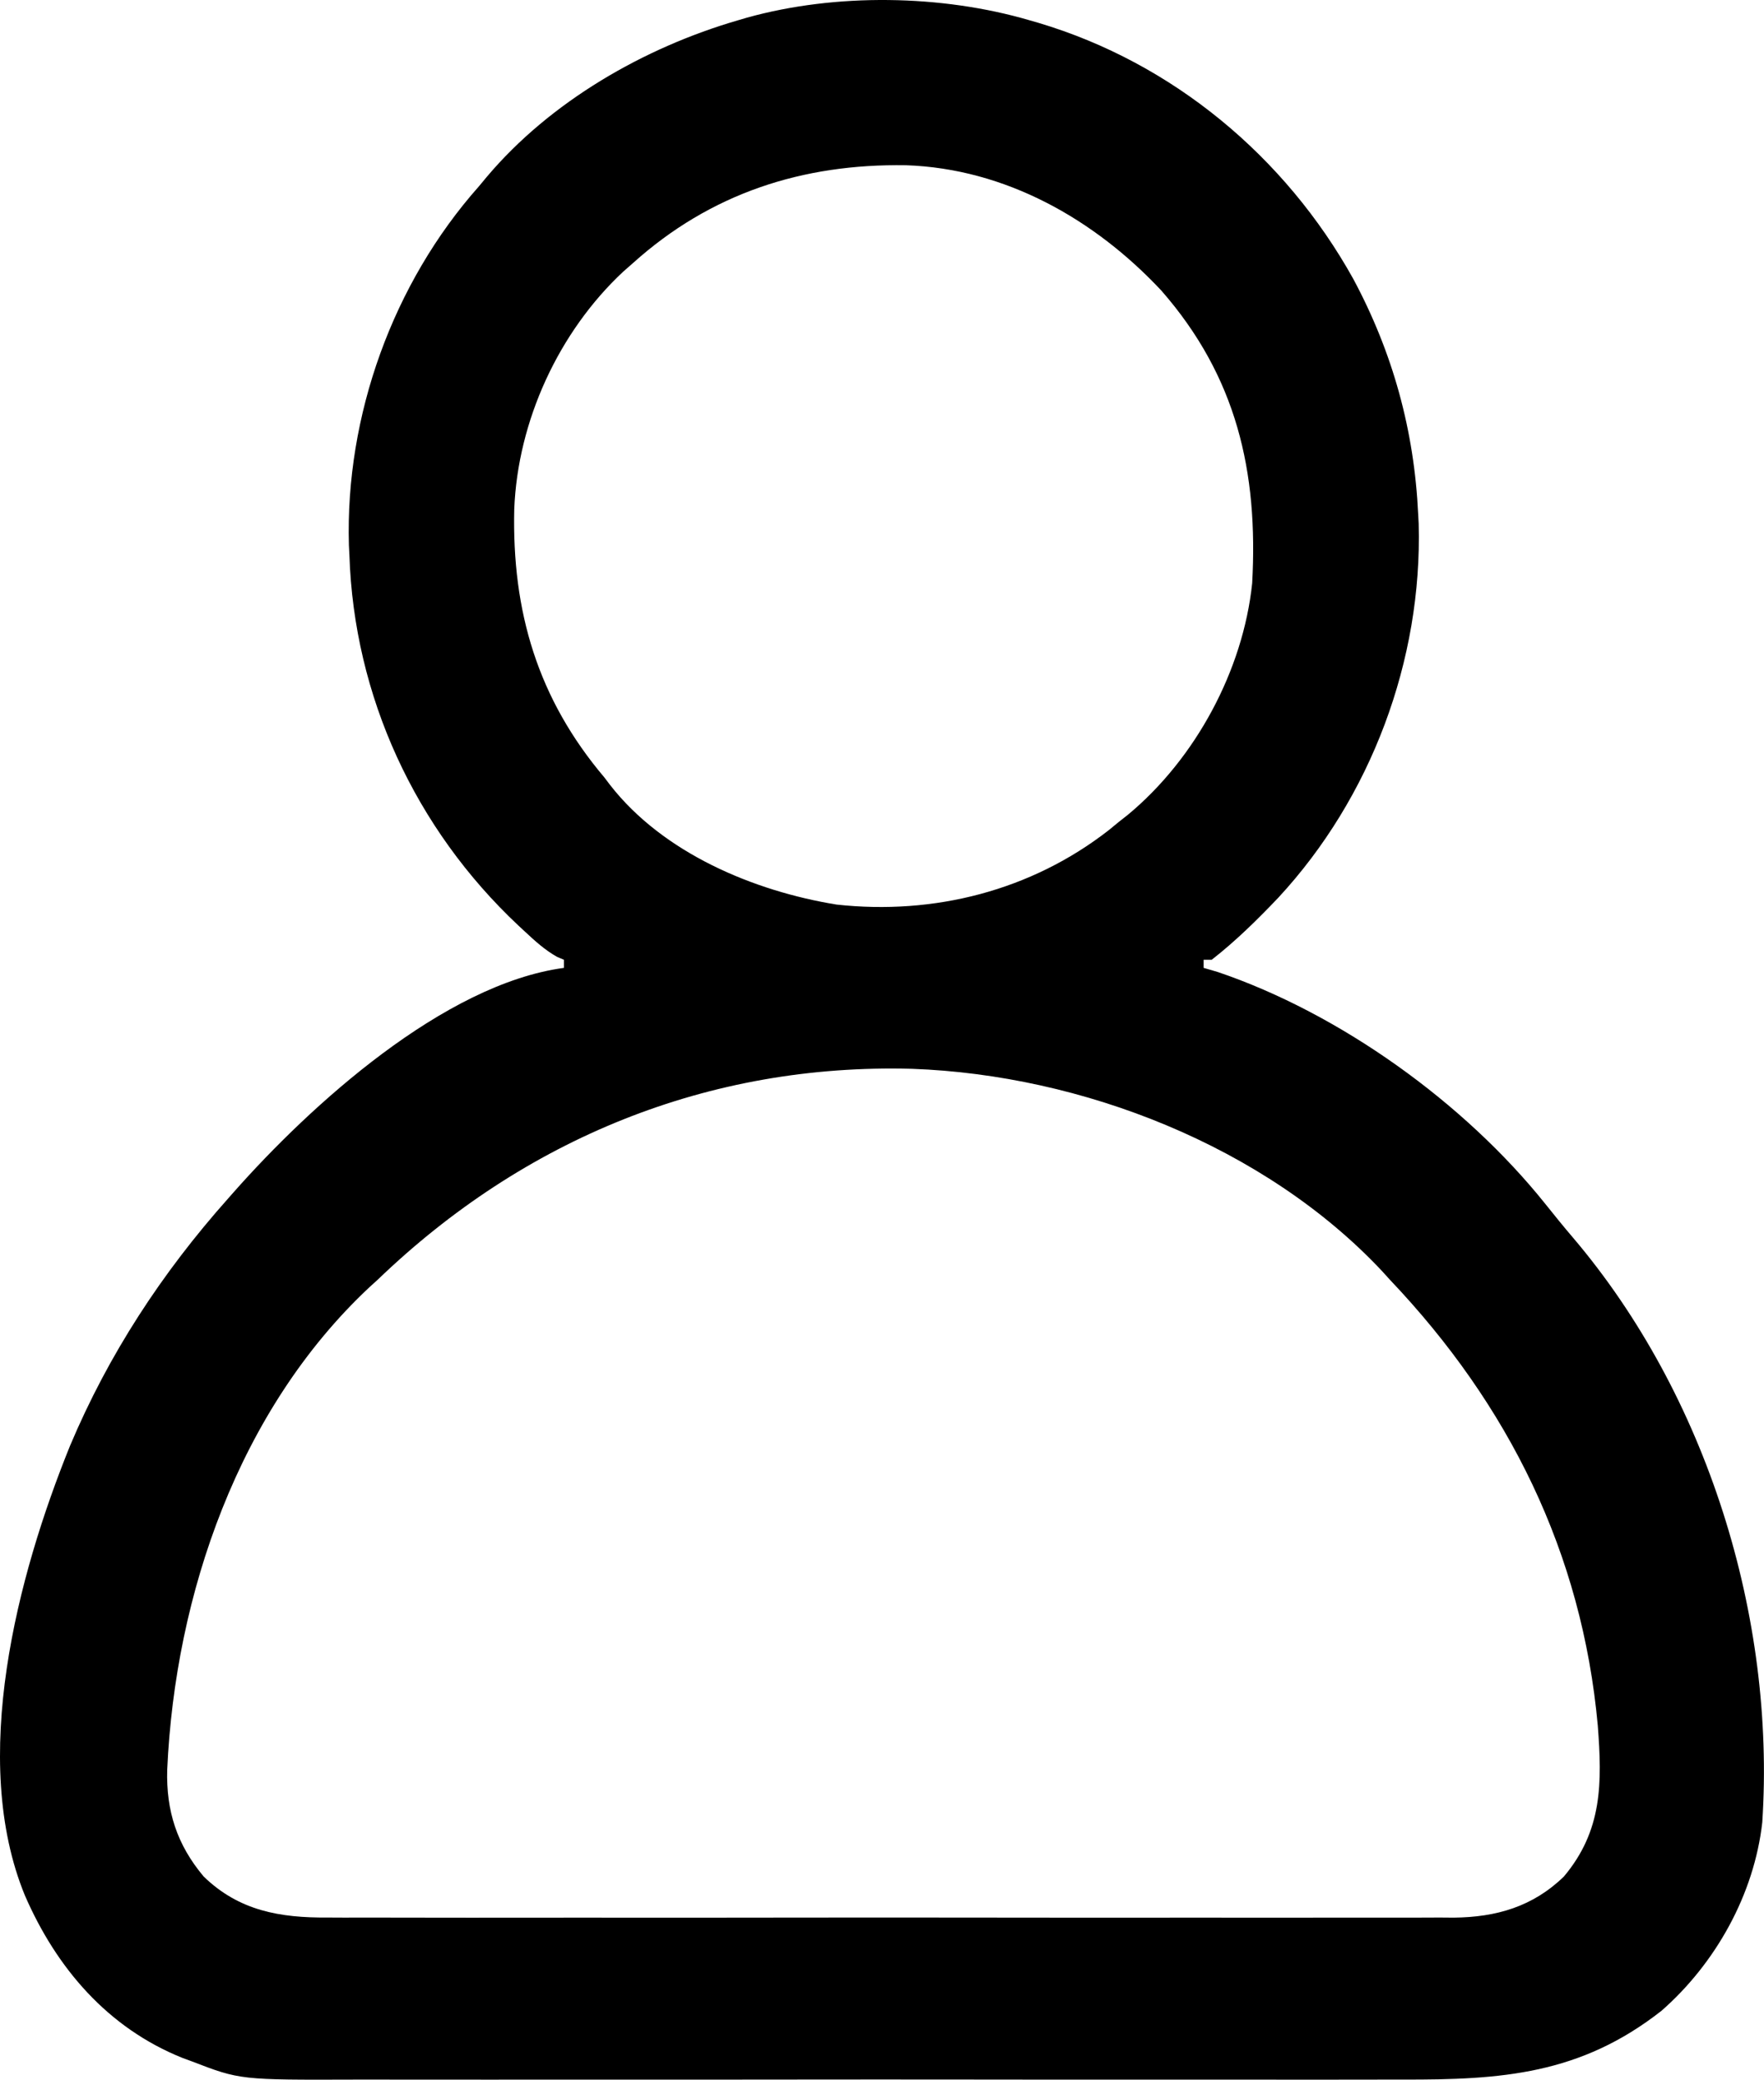 <svg width="14488" height="17076" viewBox="0 0 14488 17076" fill="none" xmlns="http://www.w3.org/2000/svg">
<path d="M8455.65 166.484C8479.81 173.433 8503.96 180.382 8528.84 187.542C9632.91 516.252 10556.8 1287.21 11114.4 2289.47C11439.4 2895.01 11615.8 3535.25 11647.7 4222.98C11649.7 4260.72 11649.7 4260.72 11651.8 4299.23C11682.7 5421.58 11260.4 6549.12 10498.6 7371.13C10326.4 7552 10149 7726.72 9951.9 7880.48C9929.96 7880.48 9908.01 7880.48 9885.4 7880.48C9885.4 7902.43 9885.4 7924.37 9885.4 7946.98C9923.12 7957.96 9960.84 7968.93 9999.7 7980.23C11005.3 8320.68 12027.1 9054.73 12690.9 9883.8C12765.4 9976.76 12839.9 10069.4 12917.4 10159.9C14019 11454.3 14584.3 13274.8 14473.9 14962.7C14407.2 15554.6 14091.1 16120 13646.5 16509.8C12980.1 17032.6 12332.9 17077.8 11518 17074.9C11392.1 17074.6 11266.2 17075 11140.2 17075.4C10894.2 17076 10648.1 17075.9 10402 17075.5C10201.9 17075.2 10001.8 17075.1 9801.62 17075.3C9773.04 17075.3 9744.46 17075.3 9715.01 17075.3C9656.94 17075.4 9598.86 17075.4 9540.78 17075.5C8997.33 17075.9 8453.87 17075.4 7910.41 17074.7C7444.98 17074.1 6979.56 17074.2 6514.13 17074.8C5972.5 17075.5 5430.87 17075.8 4889.24 17075.4C4831.39 17075.4 4773.54 17075.3 4715.69 17075.3C4687.23 17075.3 4658.77 17075.2 4629.45 17075.2C4429.76 17075.1 4230.06 17075.3 4030.36 17075.6C3786.71 17076 3543.06 17075.9 3299.4 17075.2C3175.3 17074.8 3051.2 17074.7 2927.09 17075.1C1972.32 17078.3 1972.32 17078.3 1572.9 16924.5C1536.24 16911 1536.24 16911 1498.85 16897.3C884.275 16650.9 462.722 16157.8 204.523 15563.1C-254.089 14447.6 141.964 12939.5 575.403 11870.5C891.808 11120 1331.32 10449.5 1872.15 9842.23C1887.37 9824.97 1902.58 9807.7 1918.26 9789.91C2549.69 9075.13 3644.43 8080.22 4631.9 7946.98C4631.9 7925.04 4631.9 7903.09 4631.9 7880.48C4604.84 7869.17 4604.84 7869.17 4577.22 7857.63C4475.47 7800.93 4394.49 7726.63 4309.79 7647.73C4292.26 7631.47 4274.72 7615.21 4256.65 7598.45C3411.4 6804.9 2906.73 5717.7 2869.65 4555.48C2867.66 4516.84 2867.66 4516.84 2865.63 4477.42C2834.59 3413.19 3227.54 2324.59 3933.65 1529.73C3955.13 1503.89 3976.6 1478.04 3998.72 1451.42C4521.66 832.631 5288.98 391.158 6061.65 166.484C6085.64 159.444 6109.64 152.404 6134.36 145.151C6862.68 -57.752 7731.36 -45.445 8455.65 166.484ZM5197.15 2161.48C5158.77 2195.17 5158.77 2195.17 5119.61 2229.54C4588.48 2724.4 4252.08 3457.15 4223.68 4180.25C4204.29 5020.03 4415.4 5735.71 4964.4 6384.23C4979.62 6404.29 4994.83 6424.35 5010.51 6445.02C5445.9 7004.62 6190.98 7317.08 6872.12 7427.45C7671.64 7514.89 8468.96 7313.39 9107.02 6815.83C9133.46 6794.1 9159.91 6772.37 9187.15 6749.98C9212.57 6729.97 9237.99 6709.95 9264.17 6689.33C9818.28 6229.66 10209.6 5504.71 10284.4 4788.23C10334.7 3873.32 10156.9 3092.85 9538.36 2385.92C8990.19 1800.27 8257.69 1384.2 7440.49 1356.73C6592 1343.37 5836.2 1586.05 5197.15 2161.48ZM3102.4 10507.2C3068.59 10537.9 3068.59 10537.9 3034.08 10569.2C1960.35 11573.9 1437.94 13094.3 1373.4 14530.5C1363.78 14868.3 1452.96 15146.4 1673.04 15408C1963.1 15689.2 2299.2 15747.5 2691.36 15744.4C2732.15 15744.6 2772.94 15744.8 2814.96 15745C2927.17 15745.4 3039.35 15745.3 3151.56 15744.9C3272.96 15744.6 3394.35 15745 3515.75 15745.4C3753.17 15746 3990.58 15745.9 4228 15745.5C4421.04 15745.2 4614.08 15745.1 4807.13 15745.3C4834.66 15745.3 4862.19 15745.3 4890.55 15745.3C4946.48 15745.4 5002.42 15745.4 5058.35 15745.5C5582.21 15745.9 6106.06 15745.4 6629.91 15744.7C7078.9 15744.1 7527.89 15744.2 7976.87 15744.8C8498.92 15745.5 9020.96 15745.8 9543.01 15745.4C9598.73 15745.4 9654.46 15745.3 9710.18 15745.3C9737.59 15745.3 9765 15745.2 9793.25 15745.2C9985.94 15745.1 10178.6 15745.3 10371.3 15745.6C10606.3 15746 10841.3 15745.9 11076.3 15745.2C11196.1 15744.8 11315.9 15744.7 11435.7 15745.1C11565.8 15745.6 11695.8 15745 11825.9 15744.4C11882.2 15744.8 11882.2 15744.8 11939.6 15745.3C12289.9 15741.8 12589.4 15655.1 12844.3 15408C13162.2 15030.2 13158.4 14637.7 13123.1 14171C12994.4 12748.8 12389.7 11532.6 11414.9 10507.2C11394.3 10484.5 11373.8 10461.8 11352.6 10438.4C10388.6 9409.9 8881.76 8825.77 7492.34 8775.88C5819.27 8729.9 4303.58 9351.98 3102.4 10507.2Z" fill="black"/>
</svg>
